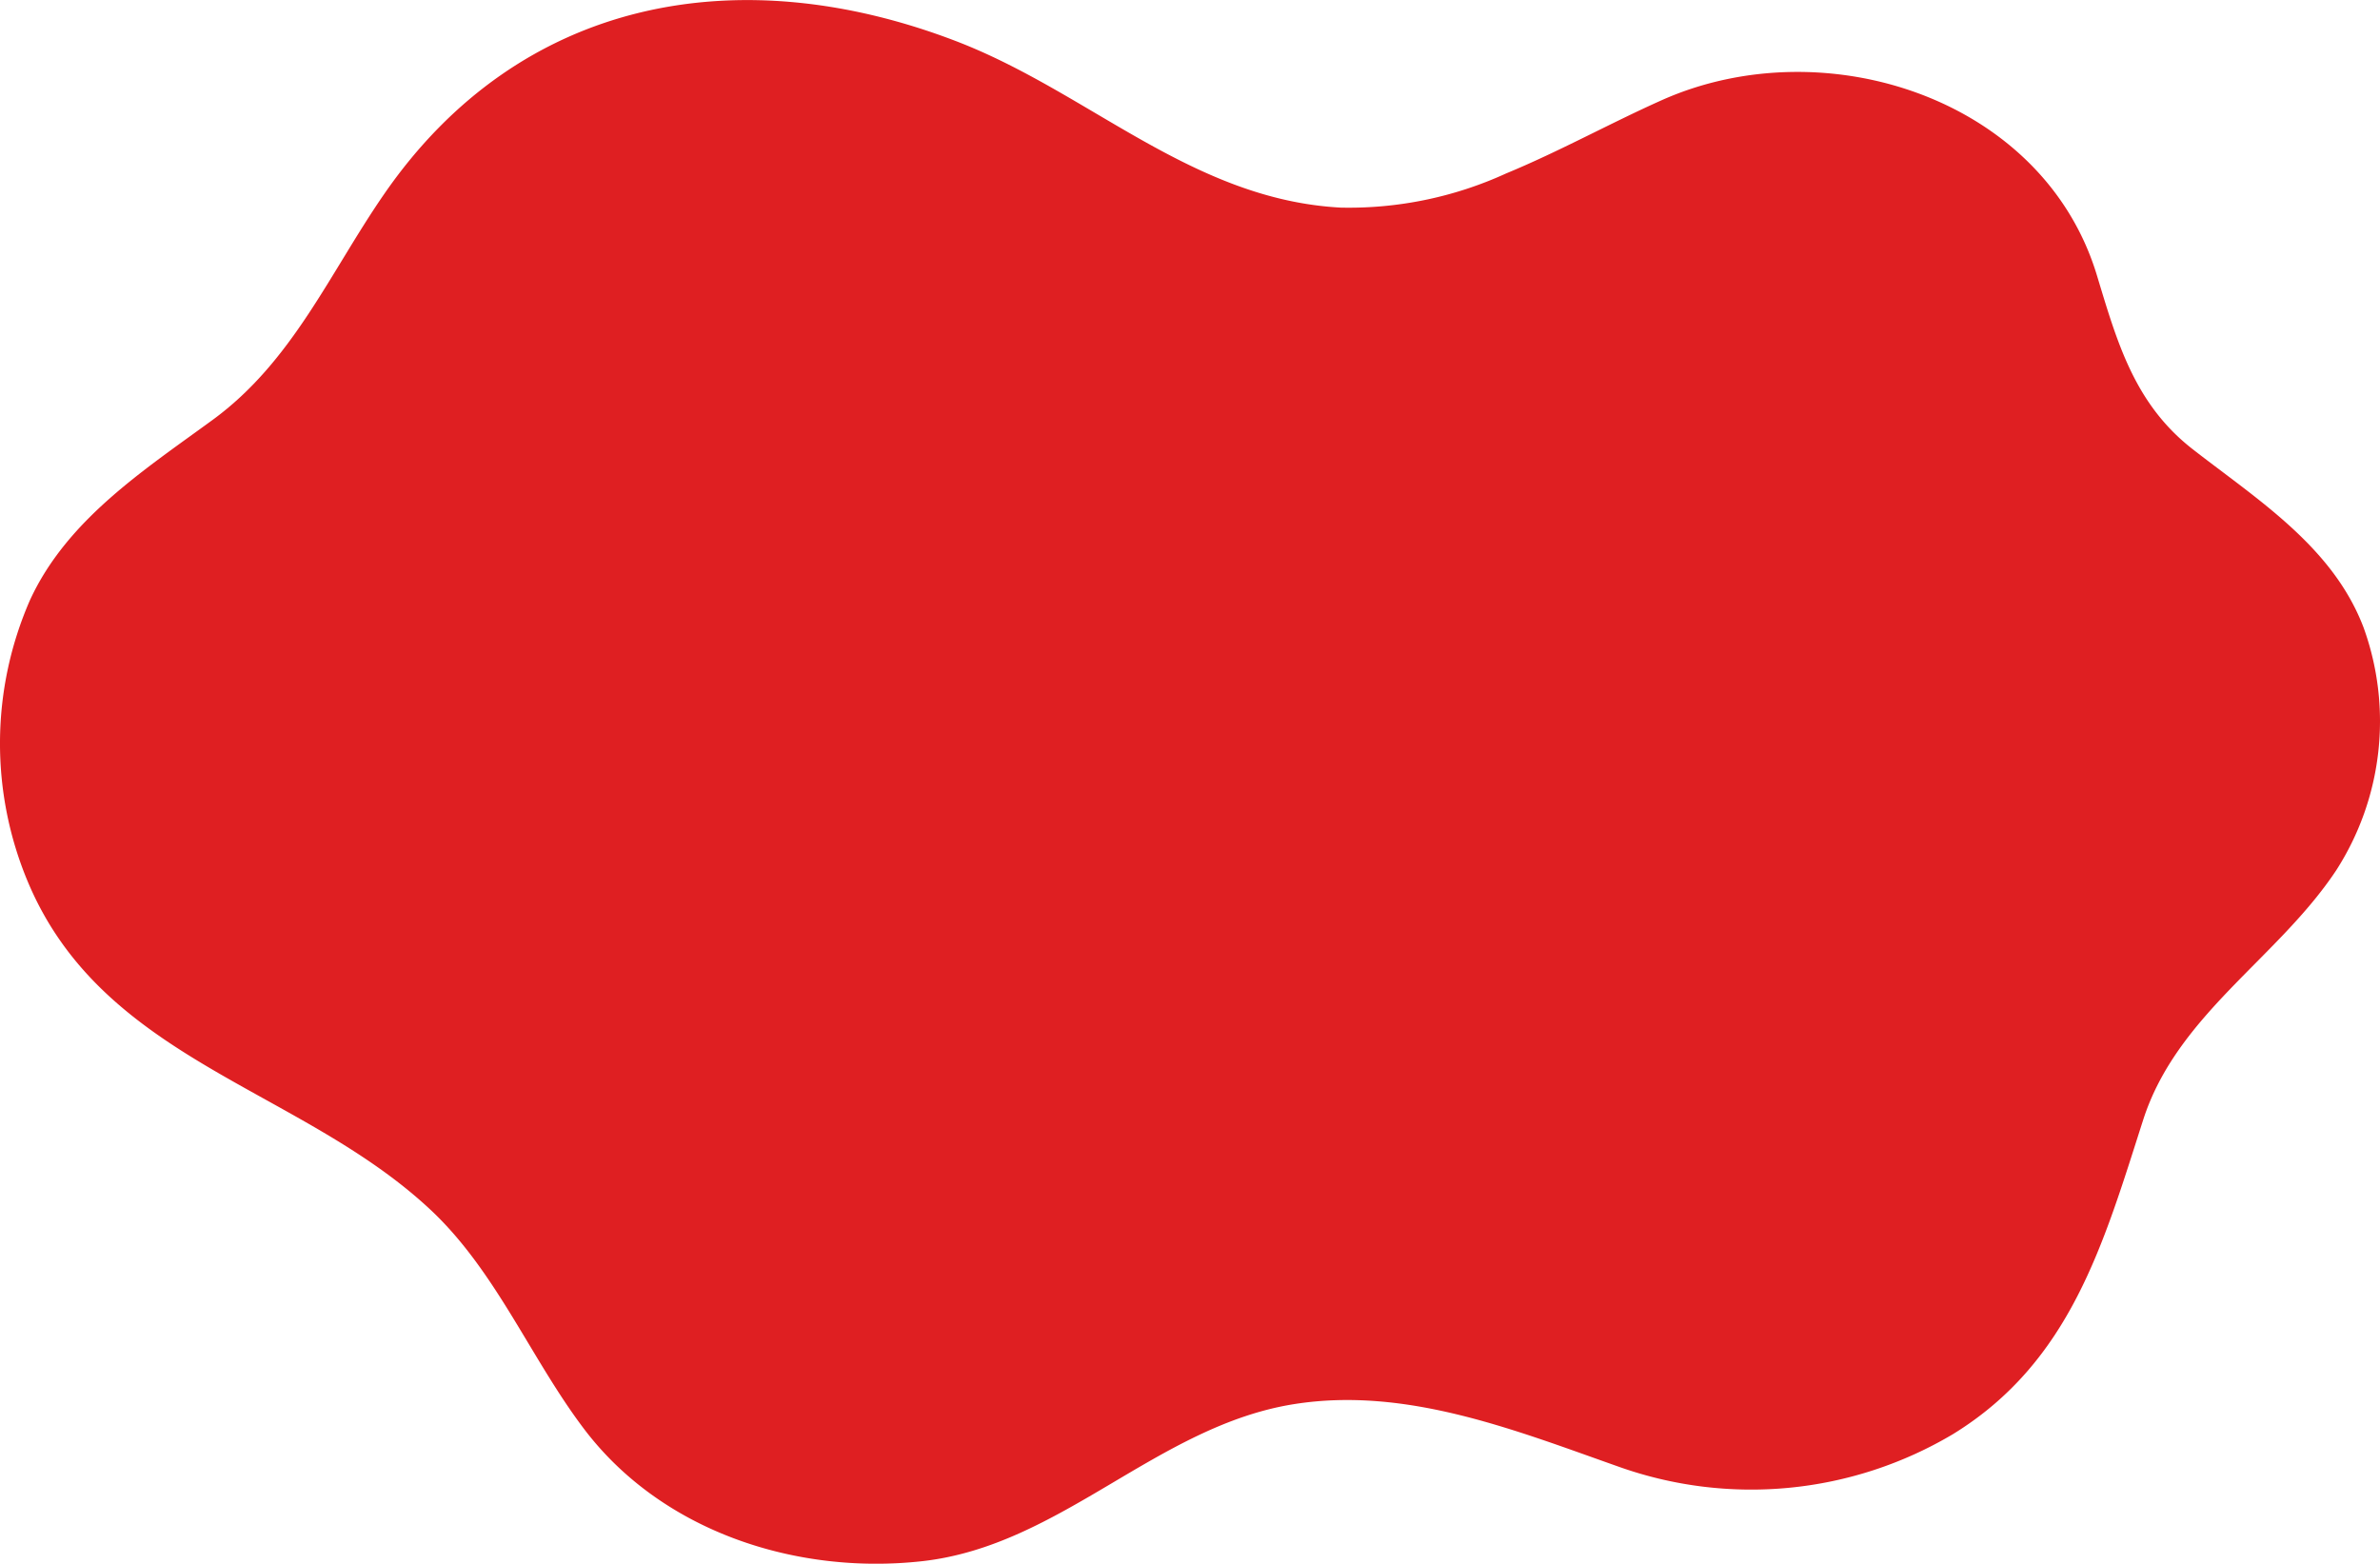 <svg xmlns="http://www.w3.org/2000/svg" width="151.947" height="99.84" viewBox="0 0 151.947 99.84"><defs><style>.a{fill:#df1f22;}</style></defs><path class="a" d="M909.553,862.3a24.129,24.129,0,0,1-10.527,2.169c-9.482-.509-16.044-7.356-24.552-10.625-13.809-5.3-27.825-2.836-36.522,9.758-3.484,5.044-5.844,10.686-10.949,14.418-4.405,3.222-9.292,6.369-11.66,11.5a22.835,22.835,0,0,0-.135,18.008c4.808,11.426,17.331,13.13,25.663,20.891,4.21,3.922,6.417,9.508,9.843,14.032,4.976,6.569,13.569,9.33,21.577,8.443,8.869-.983,15-8.641,23.757-10.03,7.136-1.132,14.057,1.645,20.656,3.974a25.208,25.208,0,0,0,21.4-2.054c7.513-4.615,9.612-12.163,12.146-20.061,2.152-6.707,8.585-10.306,12.325-15.939a17.6,17.6,0,0,0,1.754-15.488c-1.951-5.158-6.754-8.161-10.913-11.4-3.717-2.892-4.82-6.819-6.118-11.105-3.431-11.326-17.4-15.811-27.773-11.185-3.27,1.459-6.562,3.285-9.967,4.691" transform="translate(-813.425 -851.213)"/></svg>